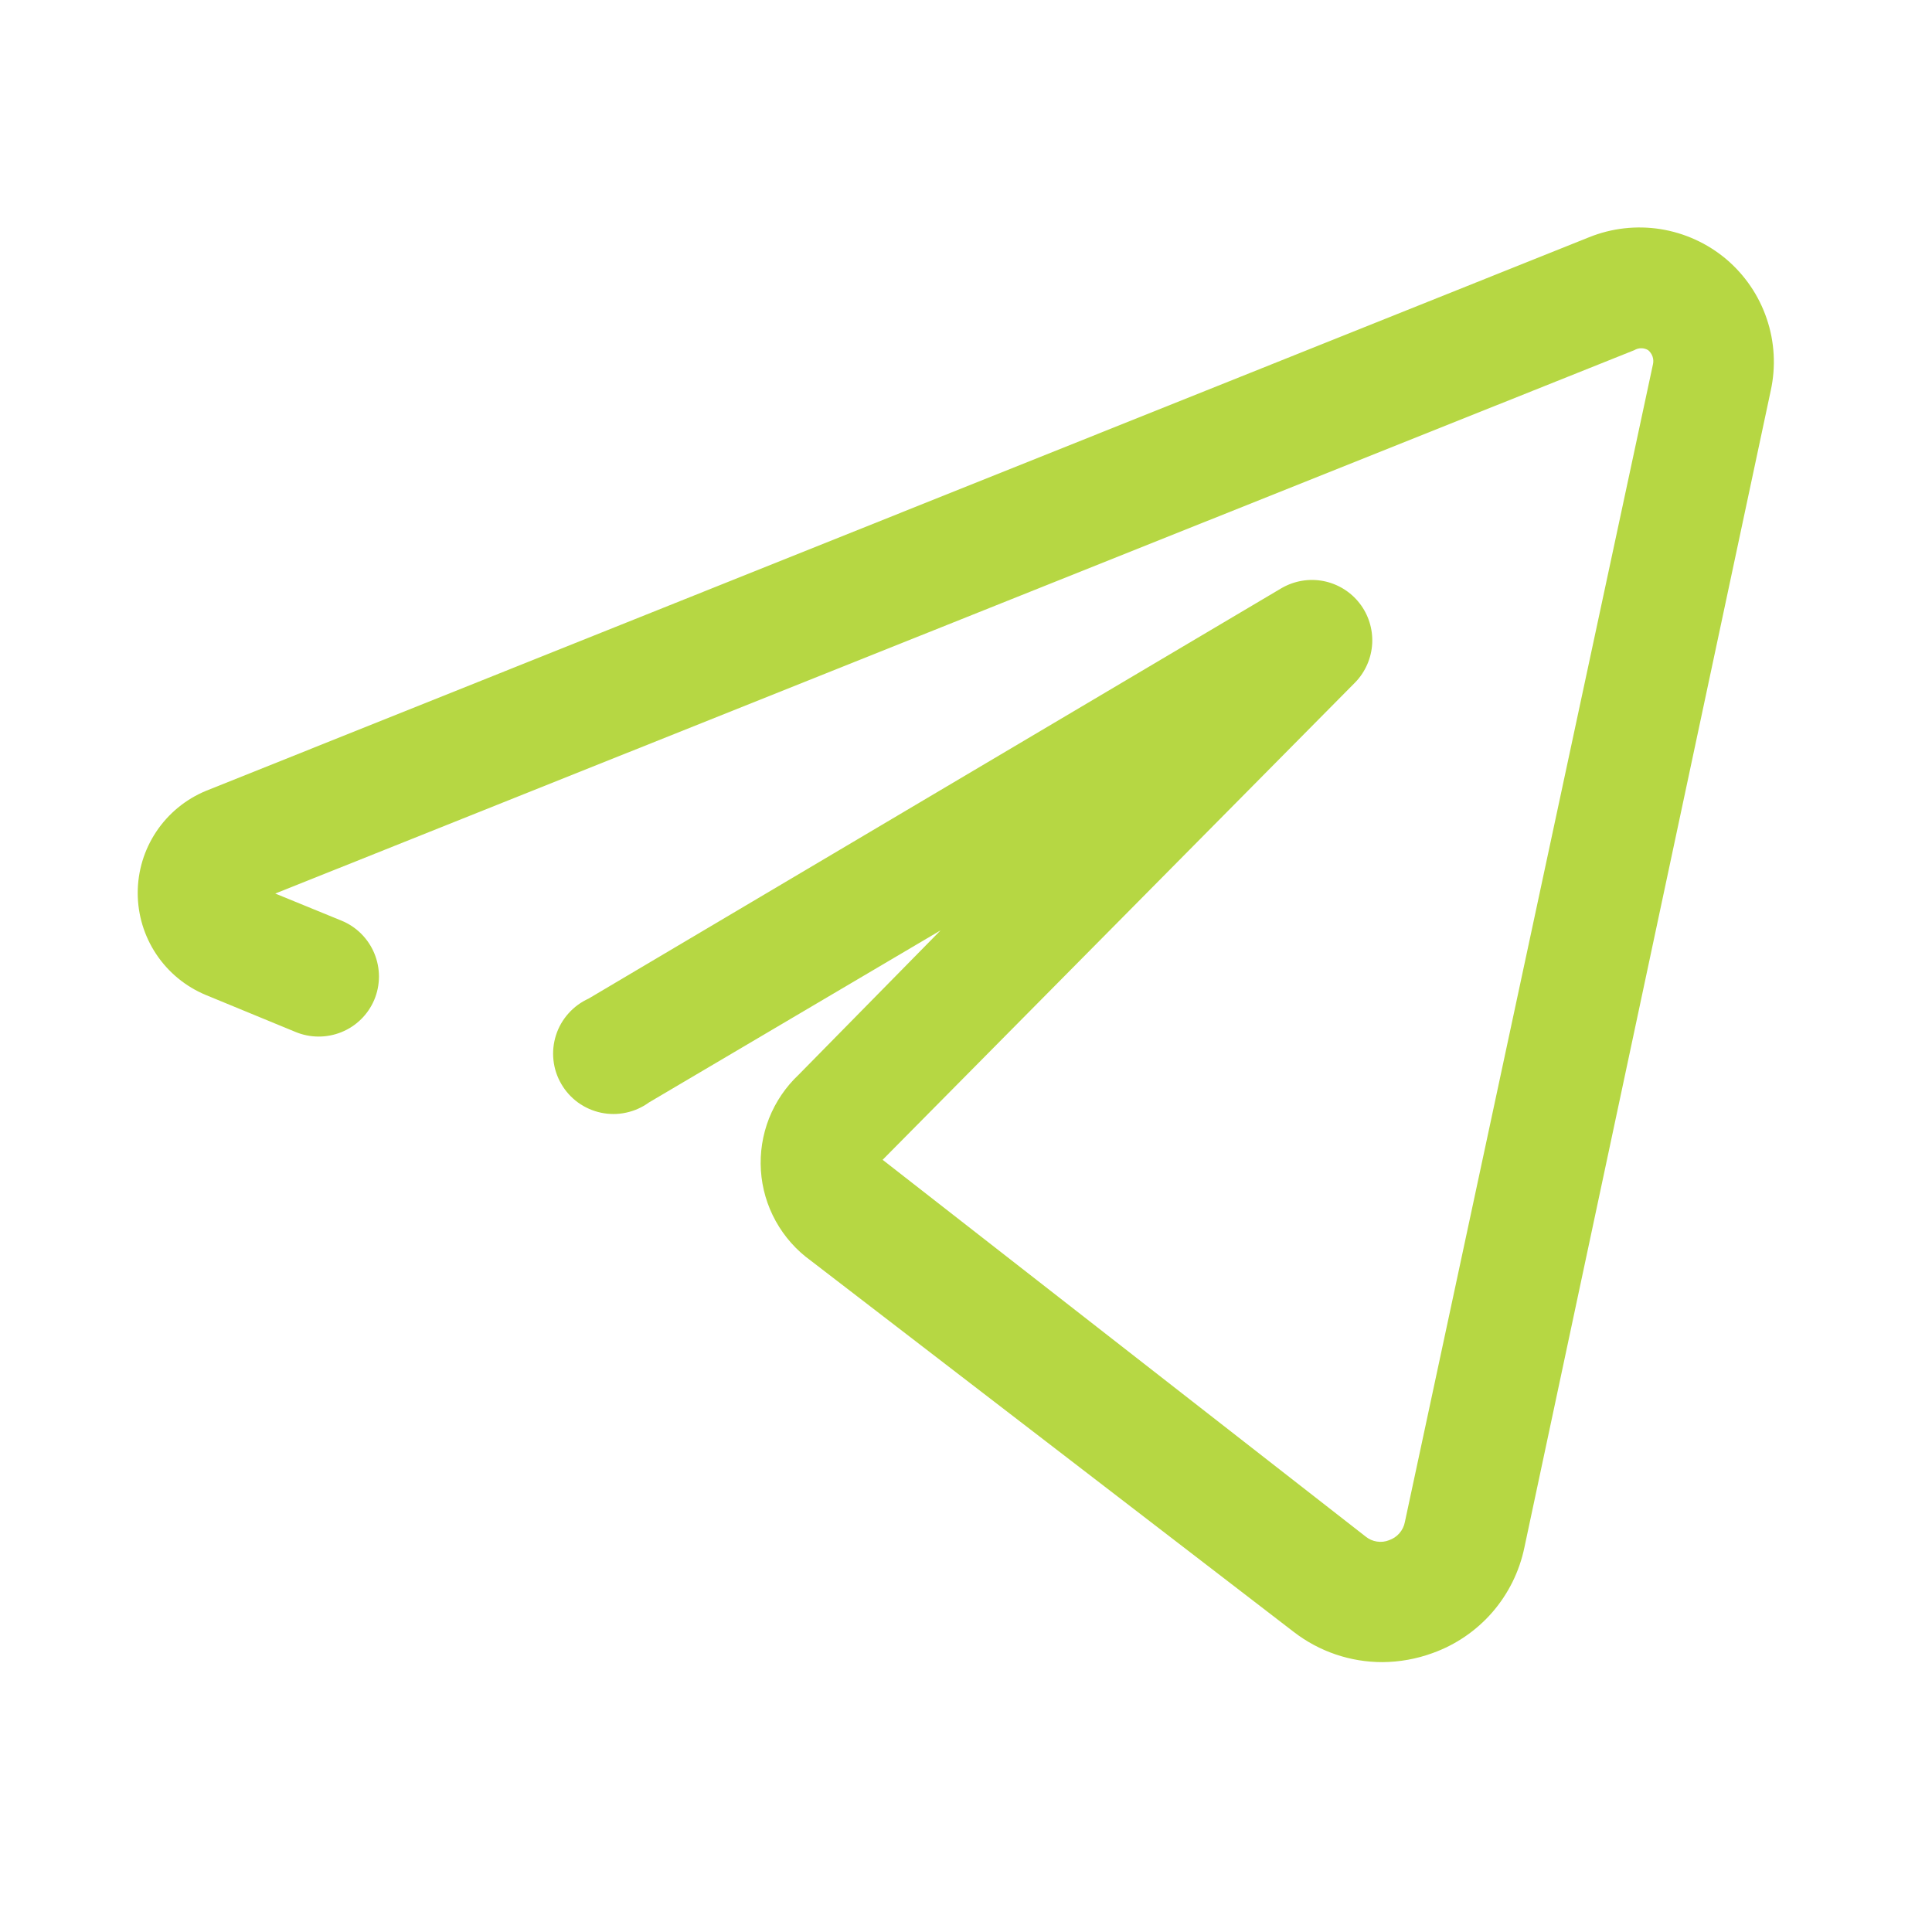 <svg xmlns="http://www.w3.org/2000/svg" width="32" height="32" viewBox="0 0 32 32" fill="none"><path d="M28.589 4.29C28.279 4.03 27.904 3.859 27.504 3.795C27.104 3.732 26.695 3.778 26.319 3.93L3.409 13.1C3.075 13.239 2.79 13.473 2.589 13.774C2.388 14.075 2.281 14.428 2.281 14.79C2.281 15.152 2.388 15.505 2.589 15.806C2.79 16.107 3.075 16.341 3.409 16.48L4.889 17.09C5.133 17.193 5.408 17.195 5.654 17.096C5.9 16.997 6.096 16.804 6.199 16.56C6.25 16.439 6.276 16.308 6.277 16.177C6.277 16.045 6.251 15.915 6.201 15.793C6.151 15.671 6.077 15.561 5.984 15.467C5.891 15.374 5.781 15.3 5.659 15.25L4.559 14.8L27.069 5.8C27.104 5.779 27.144 5.768 27.184 5.768C27.225 5.768 27.265 5.779 27.299 5.8C27.332 5.828 27.357 5.864 27.371 5.904C27.385 5.945 27.388 5.988 27.379 6.03L23.269 25.21C23.256 25.278 23.225 25.342 23.179 25.395C23.134 25.447 23.075 25.487 23.009 25.51C22.945 25.536 22.875 25.544 22.806 25.533C22.738 25.523 22.673 25.494 22.619 25.45L14.619 19.21L22.449 11.3C22.616 11.127 22.715 10.898 22.728 10.658C22.74 10.417 22.666 10.18 22.517 9.99C22.369 9.8 22.156 9.67 21.92 9.624C21.683 9.578 21.438 9.62 21.229 9.74L9.749 16.54C9.622 16.598 9.508 16.681 9.415 16.786C9.322 16.89 9.251 17.013 9.209 17.146C9.166 17.28 9.152 17.42 9.167 17.559C9.182 17.699 9.226 17.833 9.297 17.954C9.367 18.075 9.462 18.18 9.575 18.262C9.689 18.344 9.818 18.401 9.955 18.43C10.092 18.459 10.233 18.459 10.37 18.429C10.507 18.4 10.636 18.342 10.749 18.26L15.579 15.41L13.229 17.8C13.014 18.002 12.847 18.249 12.738 18.523C12.63 18.798 12.584 19.093 12.603 19.387C12.622 19.682 12.706 19.968 12.849 20.226C12.992 20.484 13.19 20.708 13.429 20.88L21.429 27.03C21.85 27.355 22.367 27.531 22.899 27.53C23.183 27.528 23.463 27.477 23.729 27.38C24.111 27.243 24.452 27.01 24.718 26.704C24.984 26.397 25.167 26.027 25.249 25.63L29.329 6.47C29.416 6.074 29.393 5.661 29.262 5.277C29.132 4.893 28.899 4.552 28.589 4.29Z" fill="#B6D743"></path></svg>